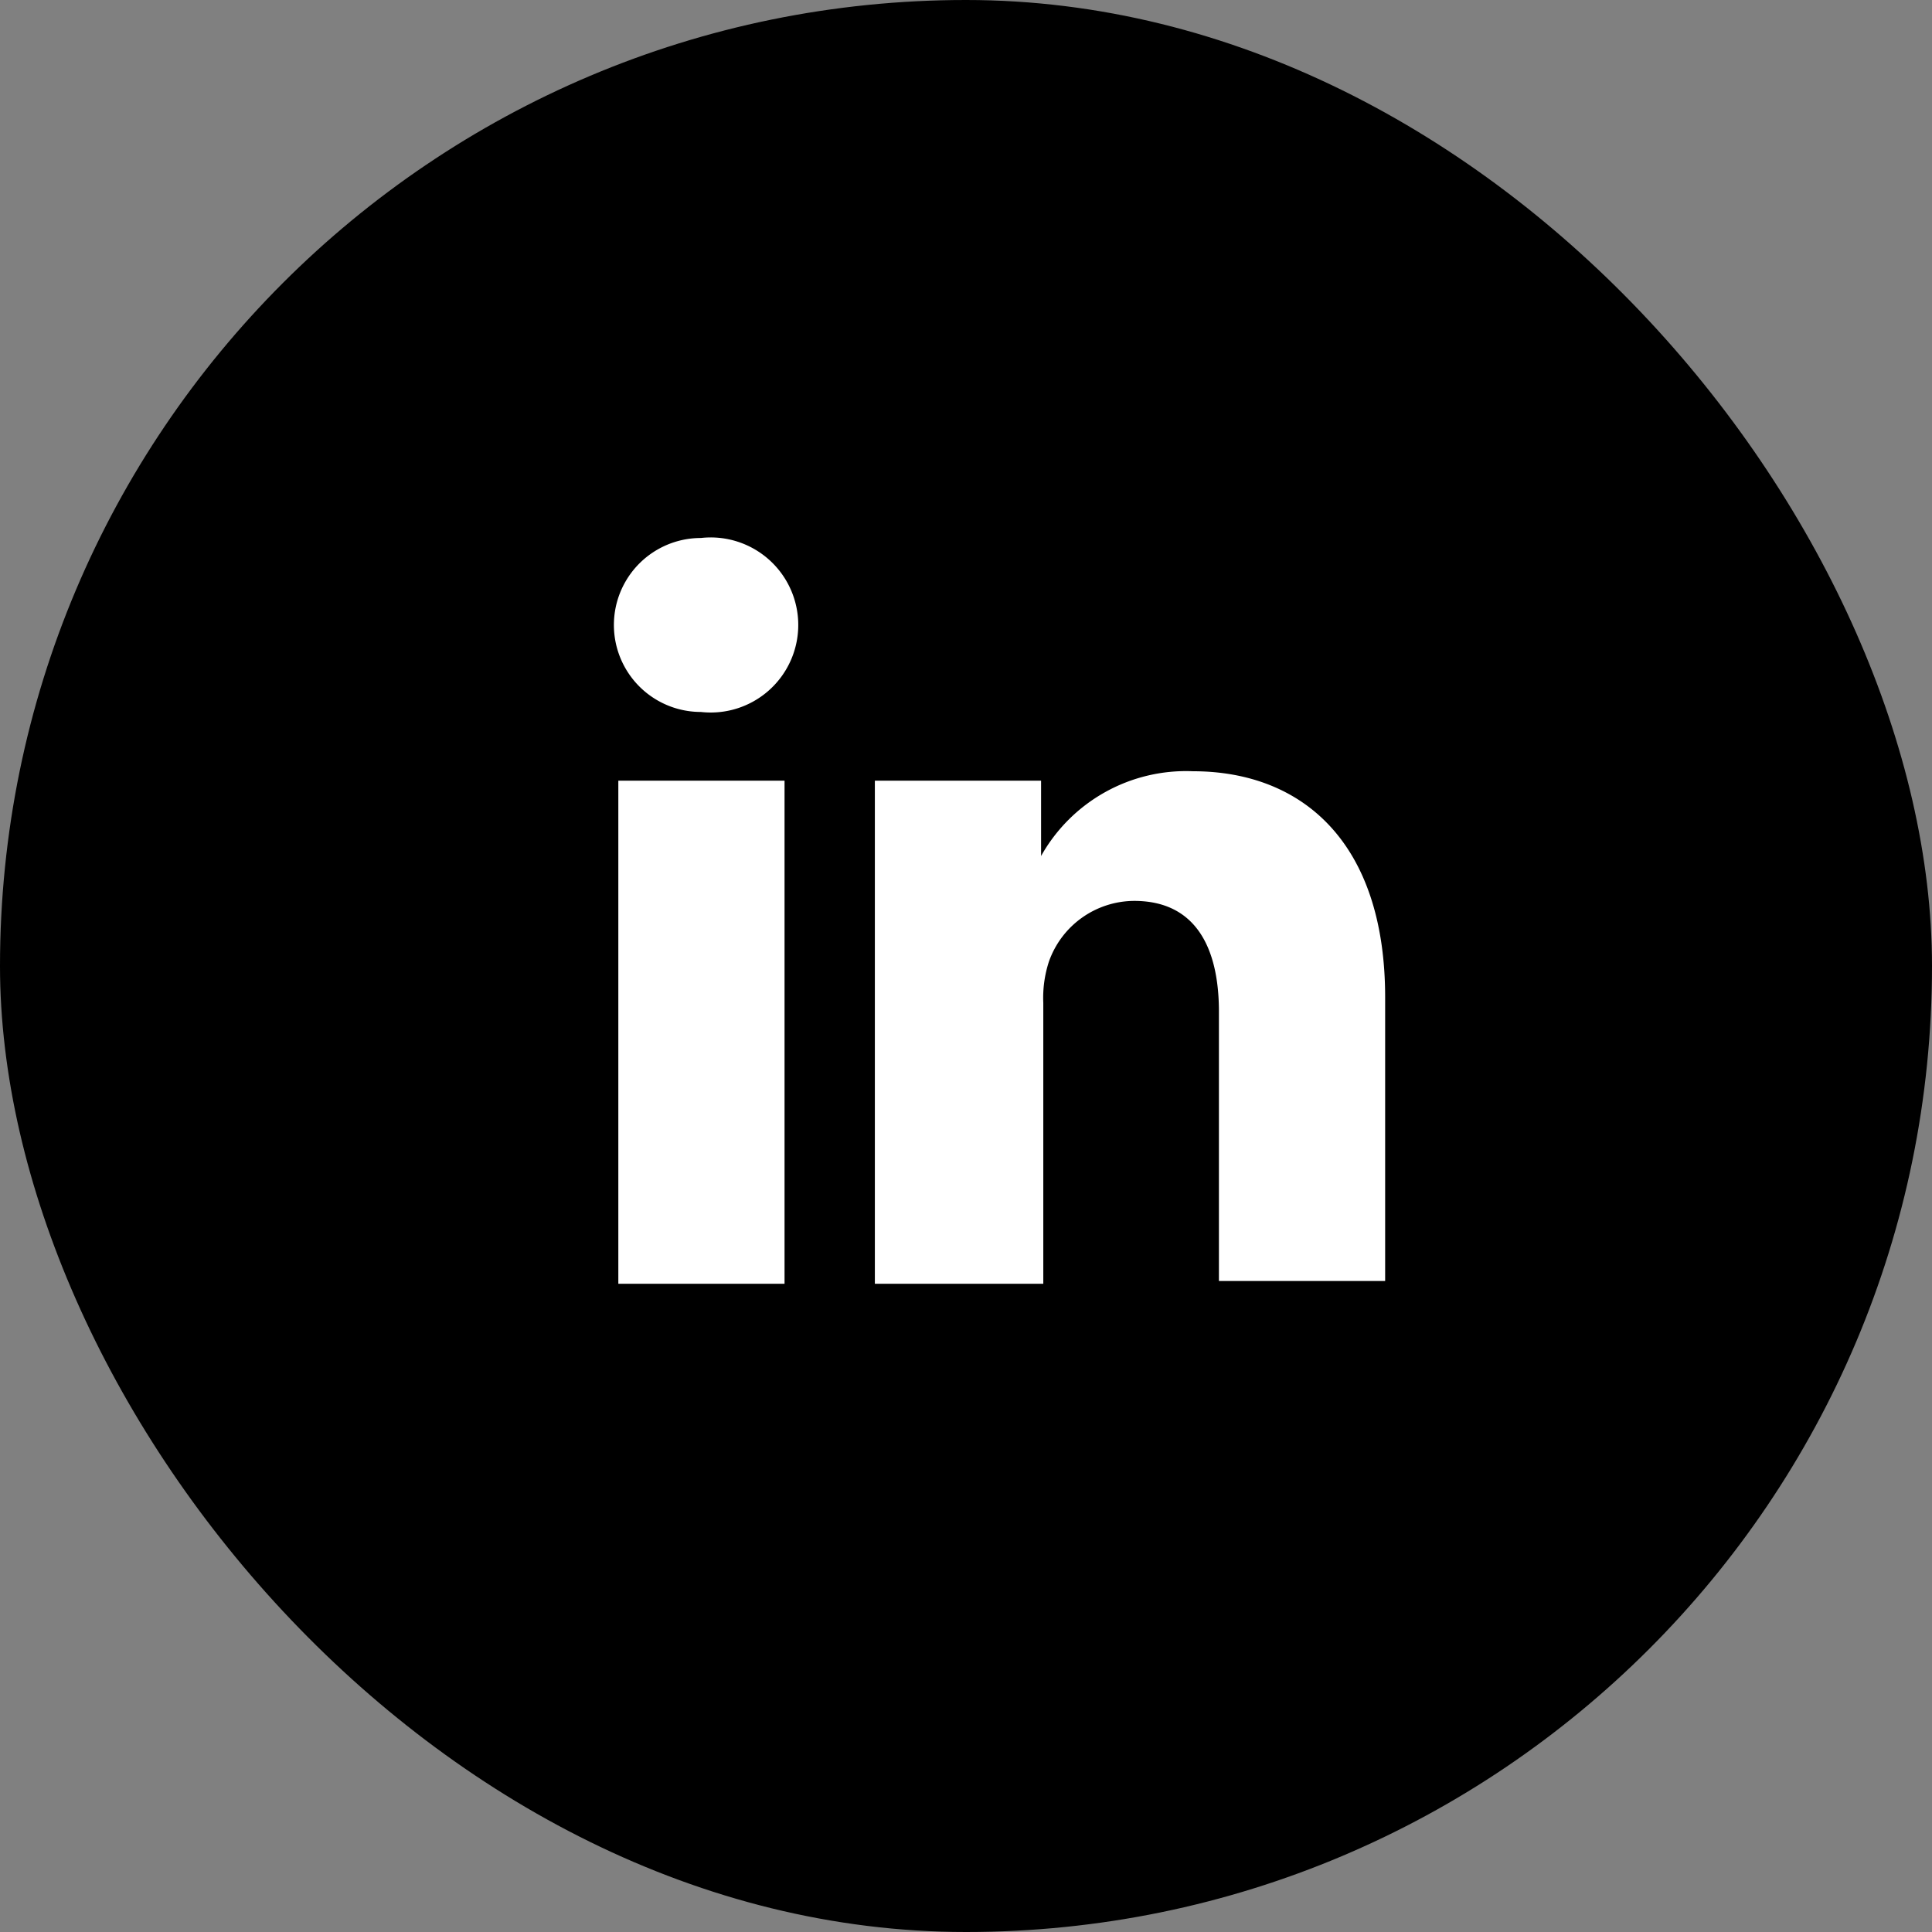 <svg xmlns="http://www.w3.org/2000/svg" viewBox="0 0 34.87 34.87"><rect x="0" y="0" width="34.87" height="34.87" fill="#808080" stroke="none"/><defs><style>.cls-1{fill:#fff;}</style></defs><g id="Layer_2" data-name="Layer 2"><g id="HOME_DESKTOP" data-name="HOME DESKTOP"><rect width="34.87" height="34.87" rx="17.44"/><path class="cls-1" d="M14.16,23.17V14.09h-3v9.08ZM12.65,12.85a1.58,1.58,0,1,0,0-3.14,1.57,1.57,0,1,0,0,3.14Zm3.18,10.32h3V18.1a2.11,2.11,0,0,1,.1-.74,1.64,1.64,0,0,1,1.54-1.1c1.1,0,1.53.83,1.53,2v4.86h3V18c0-2.79-1.49-4.08-3.47-4.08a3,3,0,0,0-2.74,1.53h0V14.09h-3c0,.85,0,9.08,0,9.08Z"/></g></g></svg>